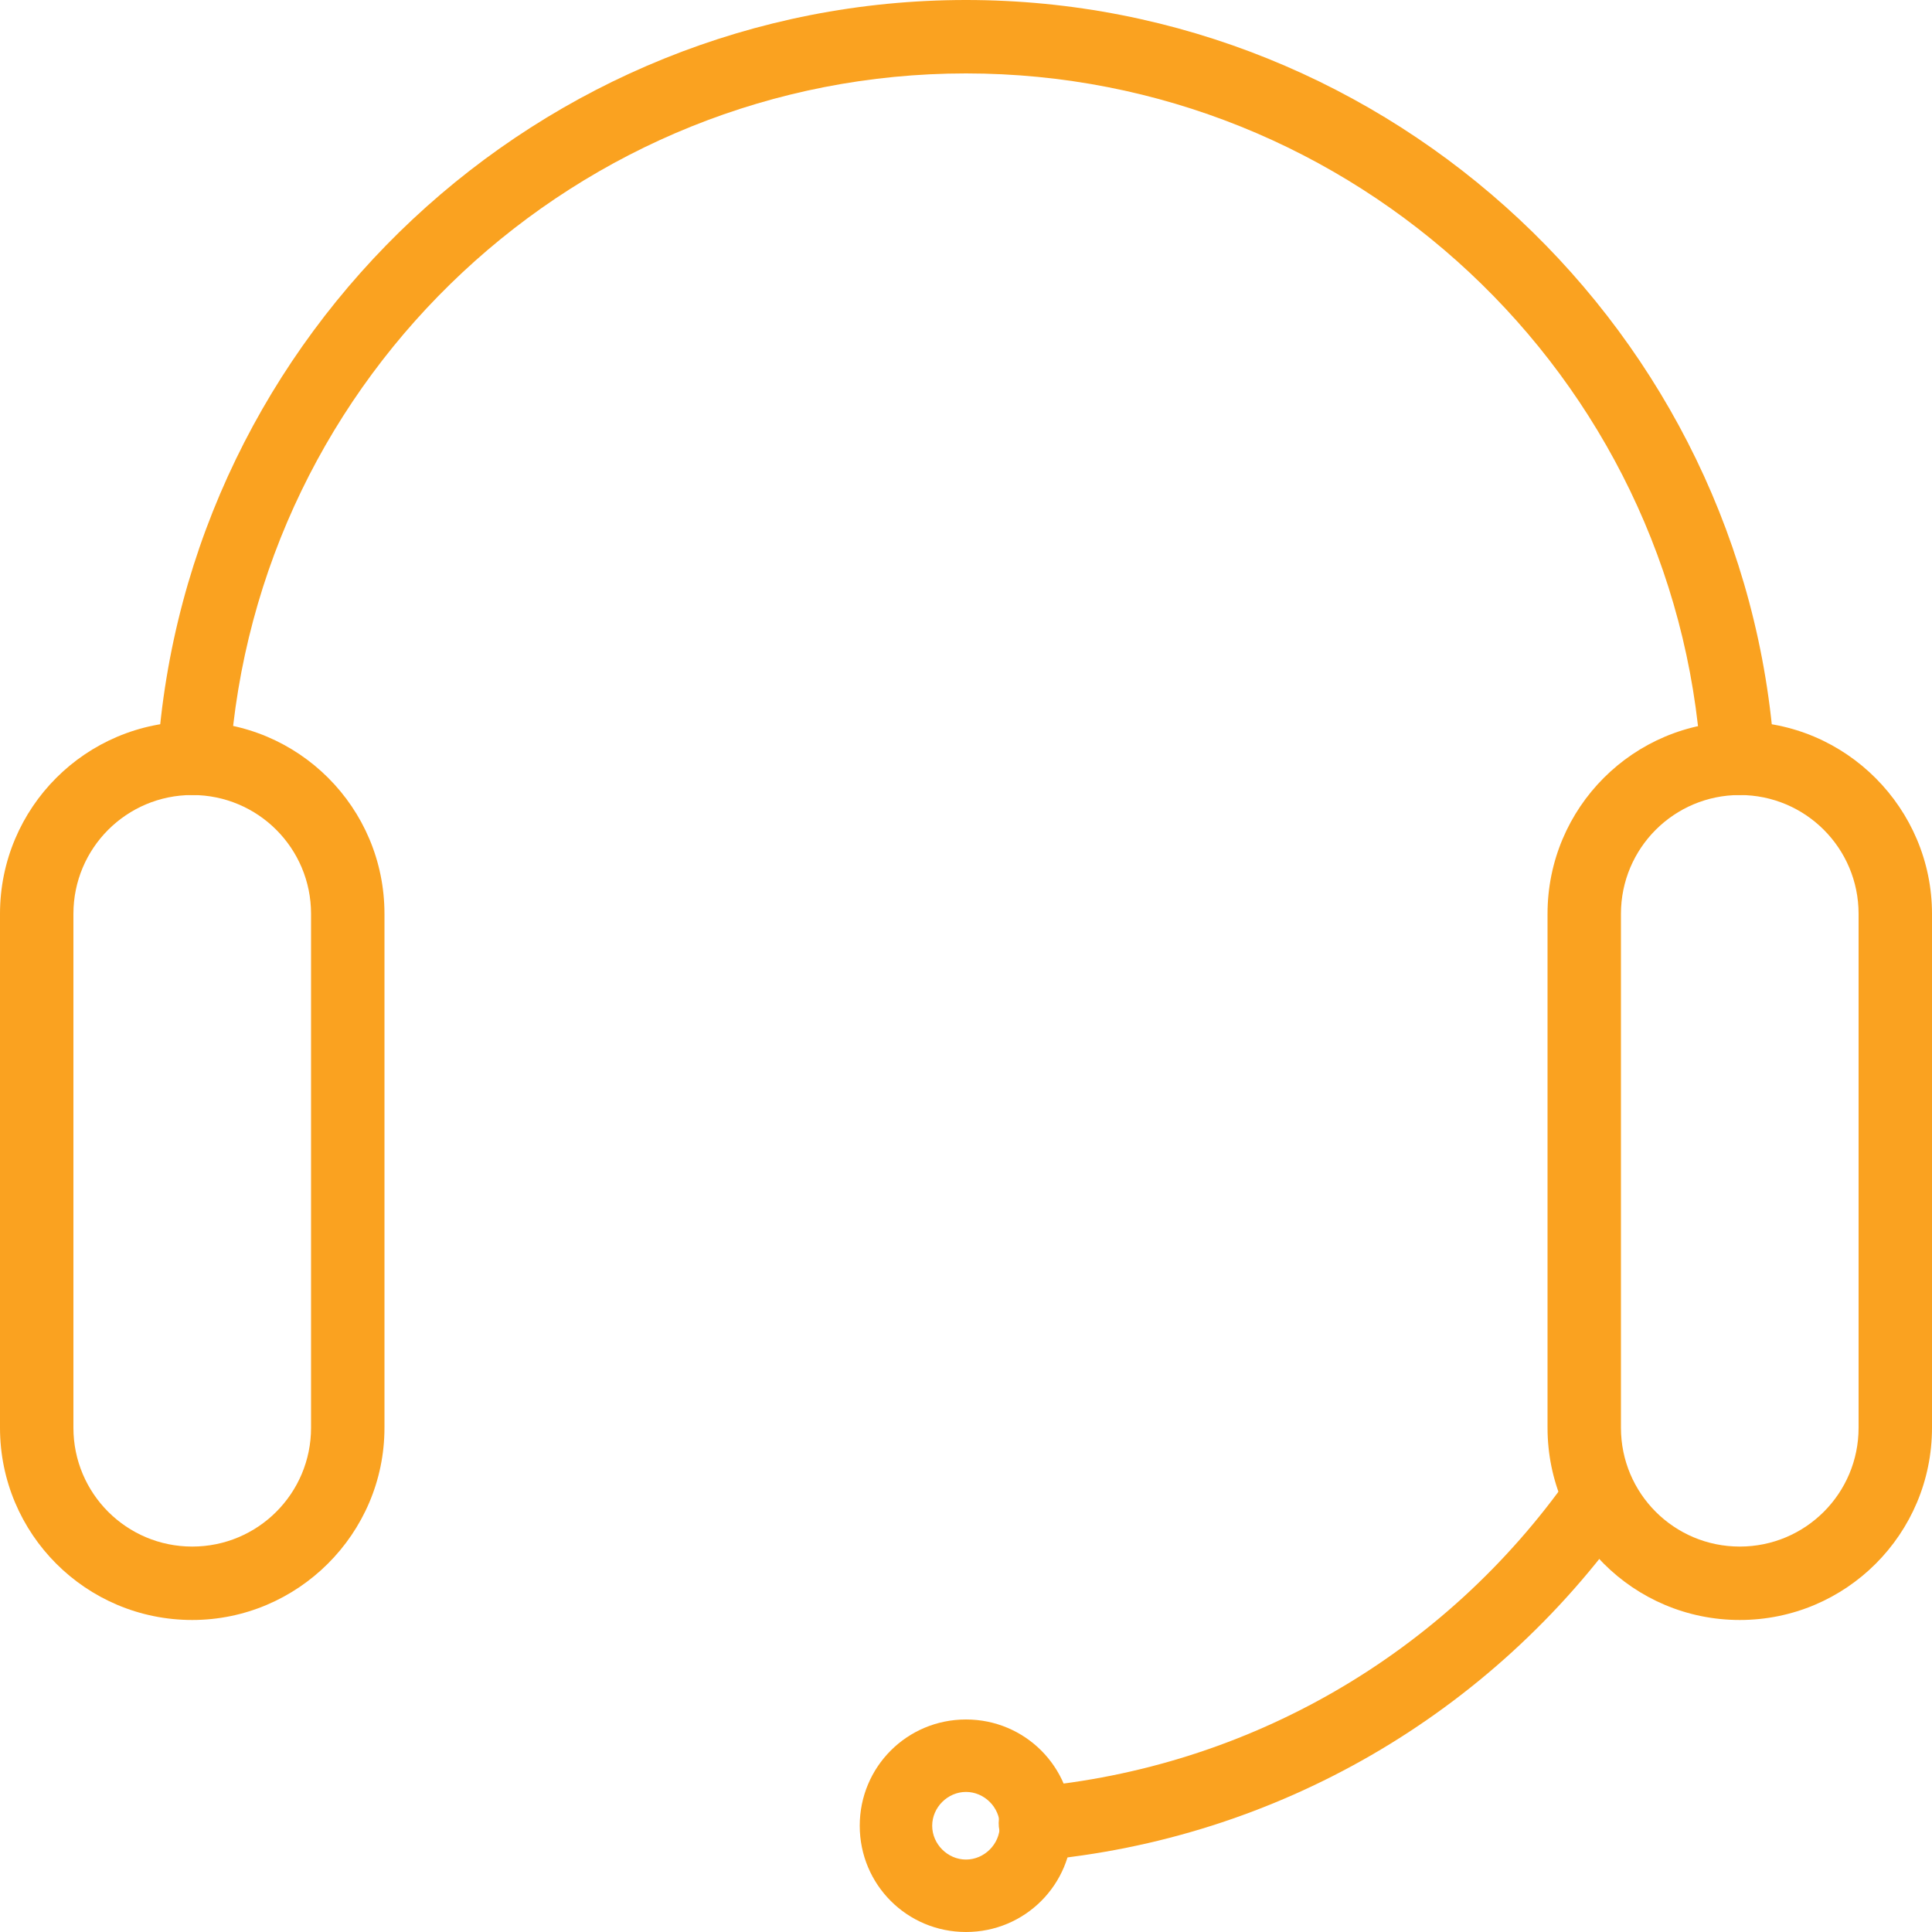 <?xml version="1.0" encoding="utf-8"?>
<!-- Generator: Adobe Illustrator 24.1.3, SVG Export Plug-In . SVG Version: 6.00 Build 0)  -->
<svg version="1.1" id="Layer_1" xmlns="http://www.w3.org/2000/svg" xmlns:xlink="http://www.w3.org/1999/xlink" x="0px" y="0px"
	 viewBox="0 0 200 200" style="enable-background:new 0 0 200 200;" xml:space="preserve">
<style type="text/css">
	.st0{fill:#FAA220;}
</style>
<g>
	<path class="st0" d="M180.1,167.7c-11,0-19.9-8.9-19.9-19.9V94.6c0-11,8.9-19.9,19.9-19.9S200,83.7,200,94.6v53.2
		C200,158.8,191.1,167.7,180.1,167.7z M180.1,82.3c-6.8,0-12.3,5.5-12.3,12.3v53.2c0,6.8,5.5,12.3,12.3,12.3s12.3-5.5,12.3-12.3
		V94.6C192.4,87.8,186.9,82.3,180.1,82.3z"/>
	<path class="st0" d="M19.9,167.7c-11,0-19.9-8.9-19.9-19.9V94.6c0-11,8.9-19.9,19.9-19.9s19.9,8.9,19.9,19.9v53.2
		C39.8,158.8,30.8,167.7,19.9,167.7z M19.9,82.3c-6.8,0-12.3,5.5-12.3,12.3v53.2c0,6.8,5.5,12.3,12.3,12.3s12.3-5.5,12.3-12.3V94.6
		C32.2,87.8,26.7,82.3,19.9,82.3z"/>
	<path class="st0" d="M107.2,192.5c-1.9,0-3.6-1.5-3.8-3.4c-0.2-2.1,1.4-3.9,3.4-4.1c22.4-2,42.7-13.7,55.7-32.2
		c1.2-1.7,3.6-2.1,5.3-0.9c1.7,1.2,2.1,3.6,0.9,5.3c-14.3,20.3-36.6,33.2-61.2,35.4C107.4,192.4,107.3,192.5,107.2,192.5z"/>
	<path class="st0" d="M179.9,82.3c-2,0-3.6-1.5-3.8-3.5C173.5,38.8,140.1,7.6,100,7.6S26.5,38.8,23.8,78.8c-0.1,2.1-1.9,3.6-4,3.5
		c-2.1-0.1-3.7-1.9-3.5-4C19.2,34.4,56,0,100,0c44,0,80.8,34.4,83.7,78.3c0.1,2.1-1.4,3.9-3.5,4C180.1,82.3,180,82.3,179.9,82.3z"/>
	<path class="st0" d="M100,200c-6.1,0-11-4.9-11-11s4.9-11,11-11s11,4.9,11,11S106.1,200,100,200z M100,185.5
		c-1.9,0-3.5,1.6-3.5,3.5s1.6,3.5,3.5,3.5s3.5-1.6,3.5-3.5S101.9,185.5,100,185.5z"/>
</g>
</svg>
